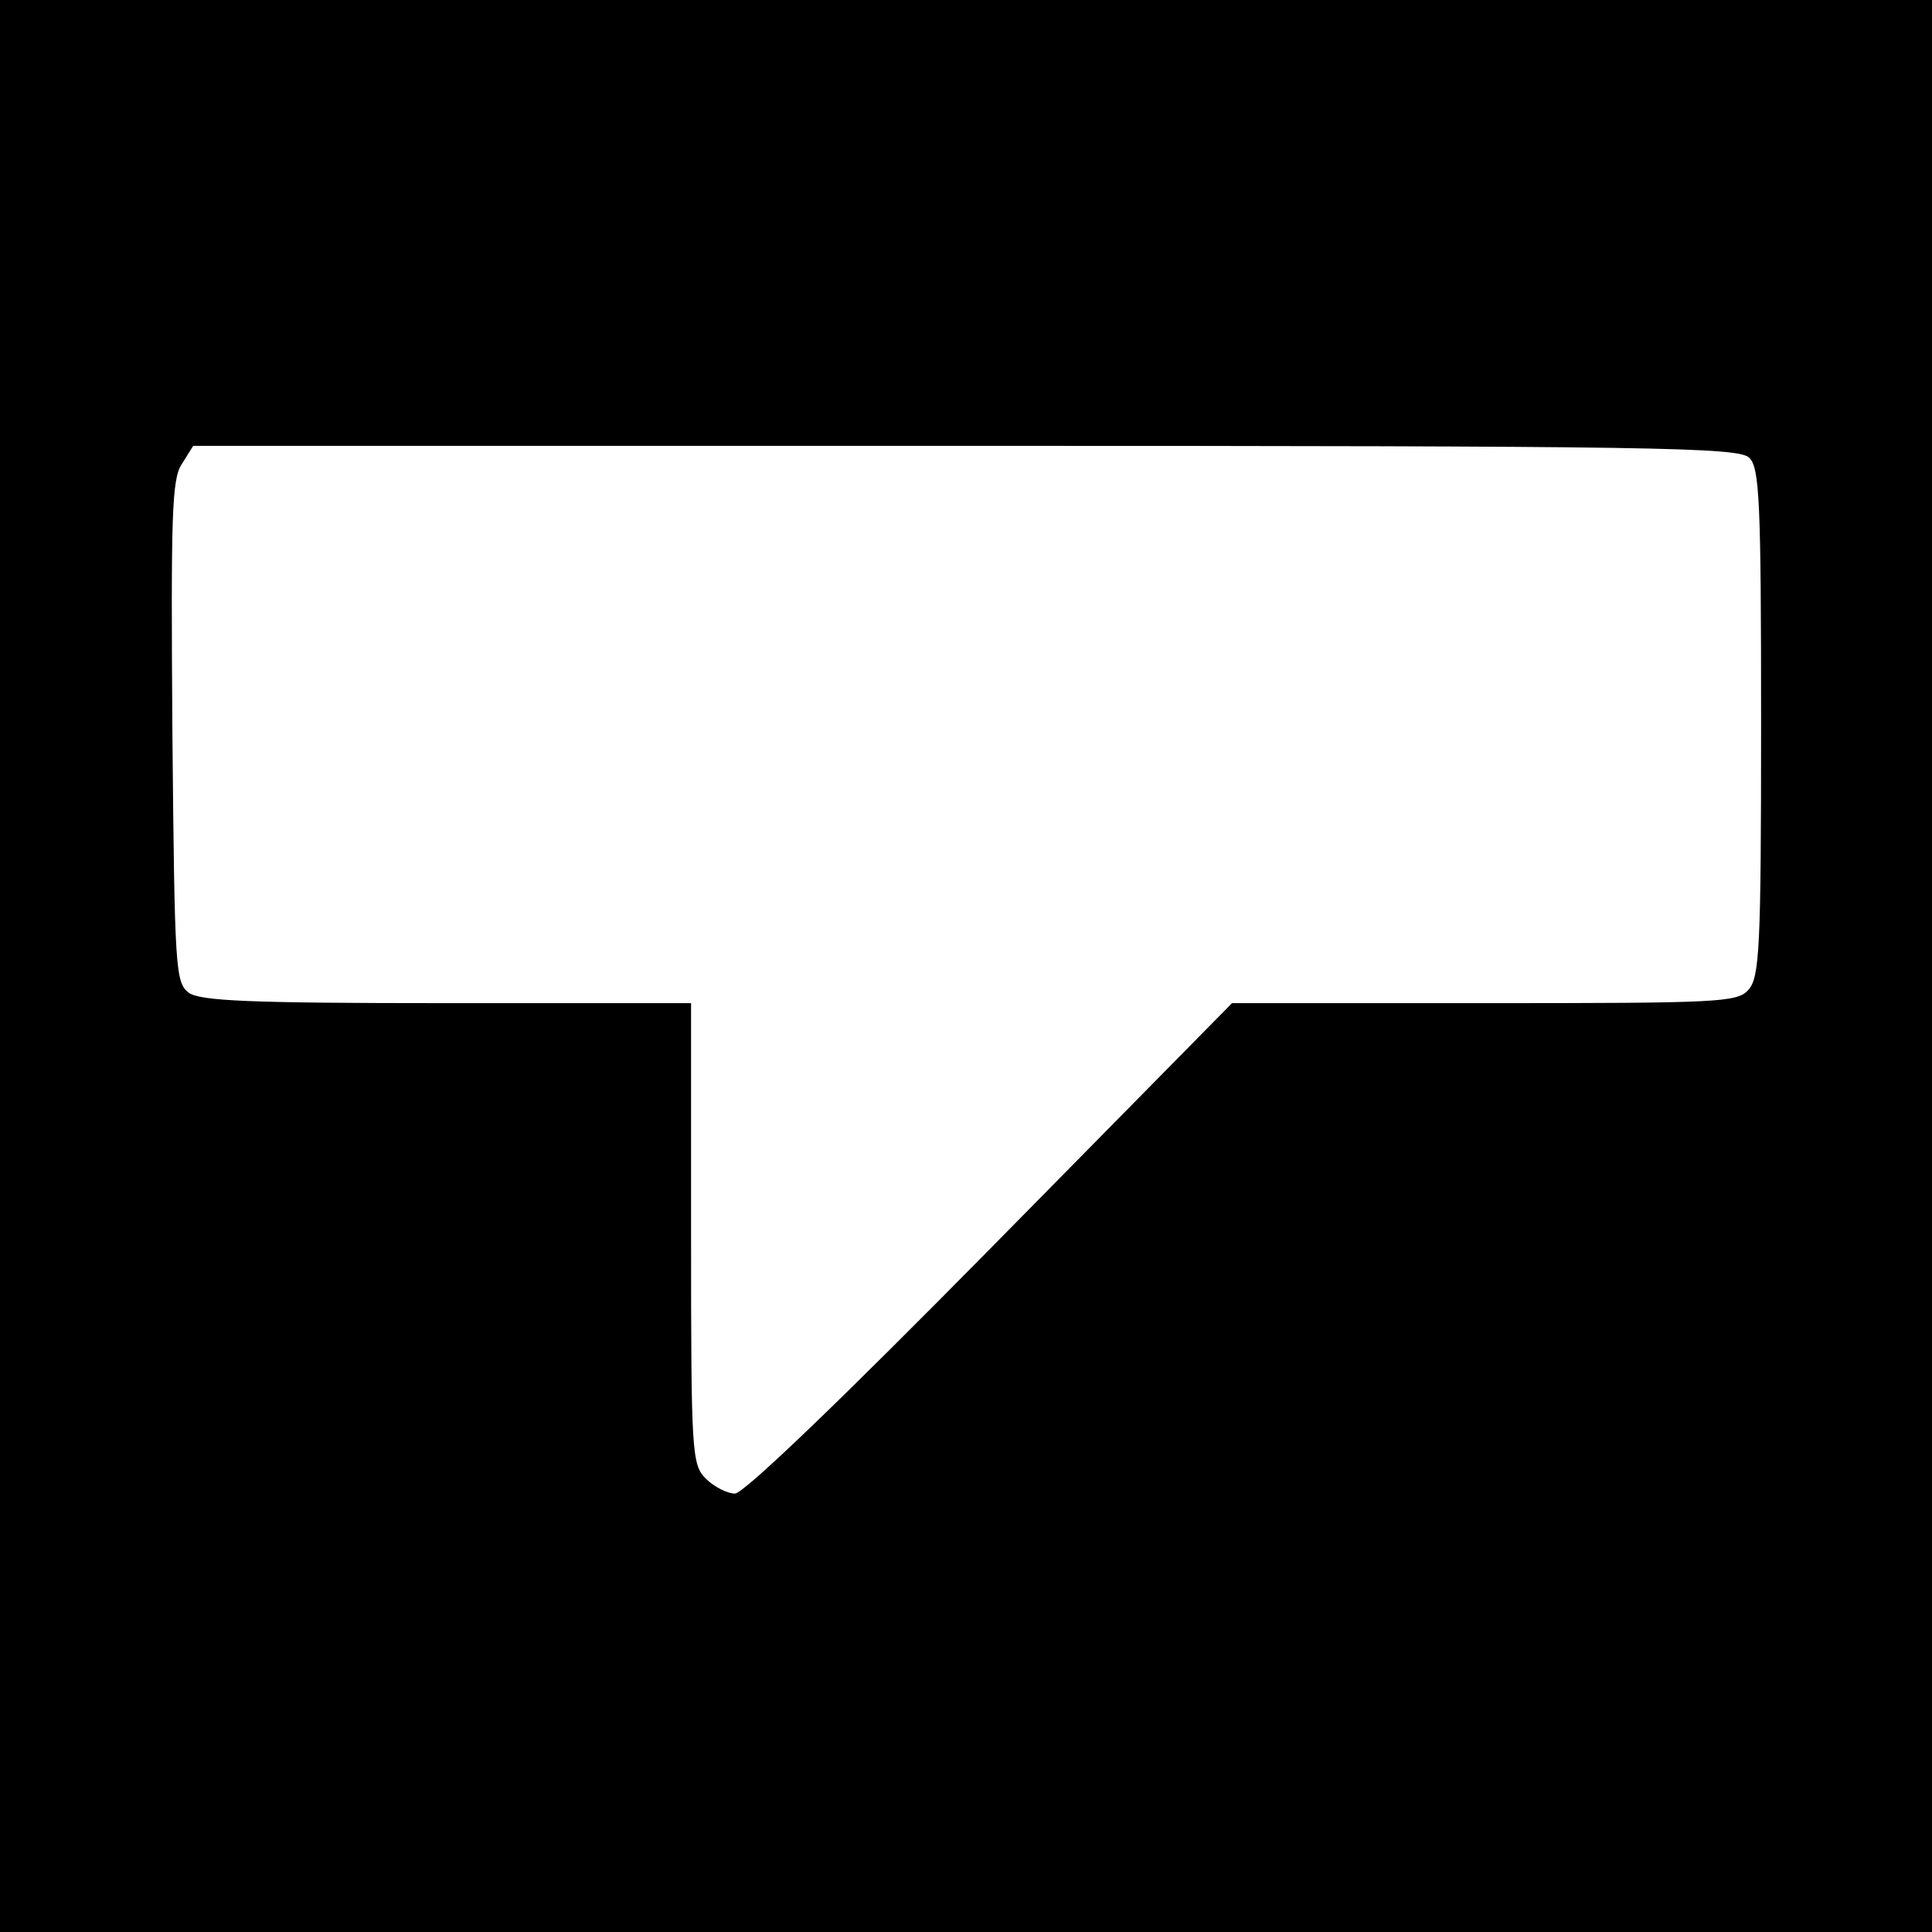 <?xml version="1.0" standalone="no"?>
<!DOCTYPE svg PUBLIC "-//W3C//DTD SVG 20010904//EN"
 "http://www.w3.org/TR/2001/REC-SVG-20010904/DTD/svg10.dtd">
<svg version="1.0" xmlns="http://www.w3.org/2000/svg"
 width="260pt" height="260pt" viewBox="0 0 260 260"
 preserveAspectRatio="xMidYMid meet">
<g transform="translate(0,260) scale(0.1,-0.1)"
fill="#000000" stroke="none">
<path d="M0 1300 l0 -1300 1300 0 1300 0 0 1300 0 1300 -1300 0 -1300 0 0
-1300z m2354 684 c14 -13 16 -60 16 -356 0 -304 -2 -343 -17 -360 -15 -17 -39
-18 -355 -18 l-340 0 -325 -330 c-199 -202 -332 -330 -344 -330 -10 0 -28 9
-39 20 -19 19 -20 33 -20 330 l0 310 -328 0 c-268 0 -332 3 -348 14 -18 14
-19 31 -22 351 -2 292 -1 341 13 361 l15 24 1040 0 c931 0 1040 -2 1054 -16z"/>
</g>
</svg>
